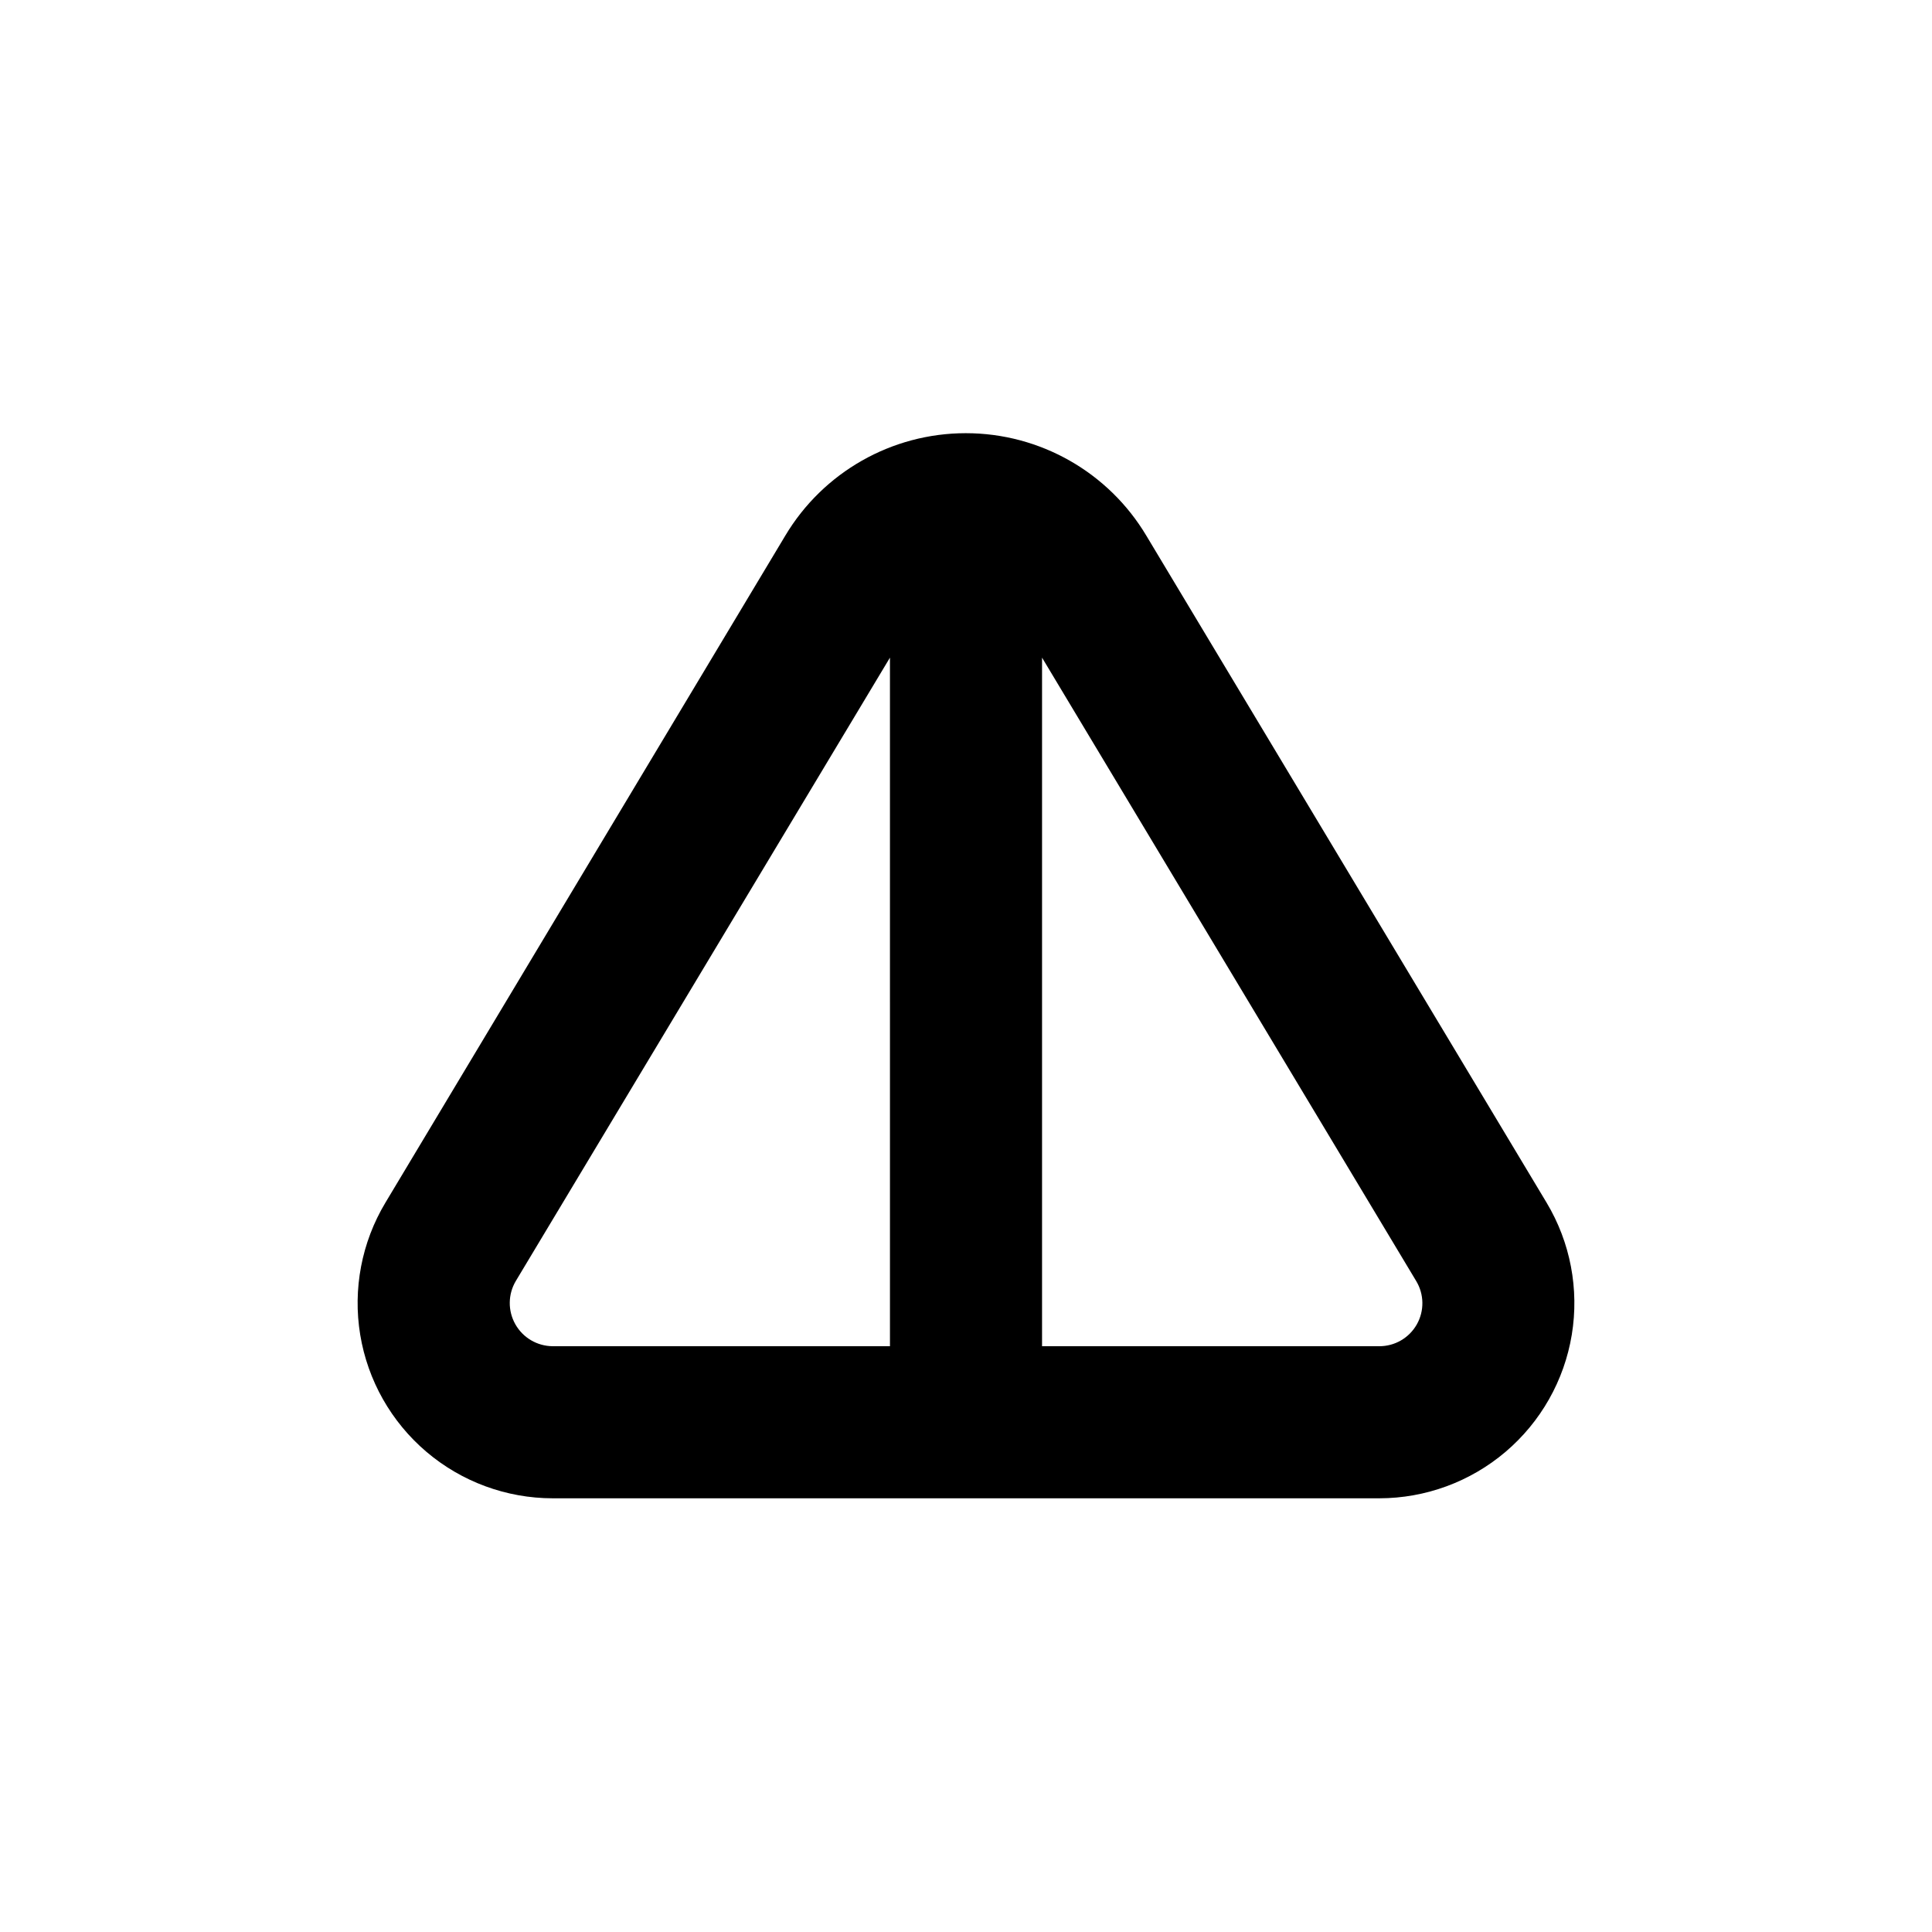 <?xml version="1.0" encoding="UTF-8"?>
<!-- Uploaded to: ICON Repo, www.svgrepo.com, Generator: ICON Repo Mixer Tools -->
<svg fill="#000000" width="800px" height="800px" version="1.1" viewBox="144 144 512 512" xmlns="http://www.w3.org/2000/svg">
 <path d="m447.81 285.99c-10.051-16.863-28.23-27.191-47.859-27.191-19.629 0-37.812 10.328-47.863 27.191l-105.95 176.73c-6.305 10.512-8.668 22.922-6.676 35.016 1.992 12.094 8.215 23.086 17.555 31.02 9.344 7.938 21.199 12.297 33.453 12.309h219.06c12.258-0.012 24.109-4.371 33.453-12.309 9.34-7.934 15.562-18.926 17.555-31.02 1.992-12.094-0.371-24.504-6.672-35.016zm-67.961 214.77h-89.379c-4.102-0.023-7.879-2.238-9.895-5.809-2.019-3.57-1.973-7.949 0.121-11.473l99.152-165.2zm129.68 0h-89.375v-182.48l99.148 165.2c2.129 3.519 2.195 7.918 0.168 11.5-2.023 3.582-5.828 5.793-9.941 5.781z"/>
</svg>